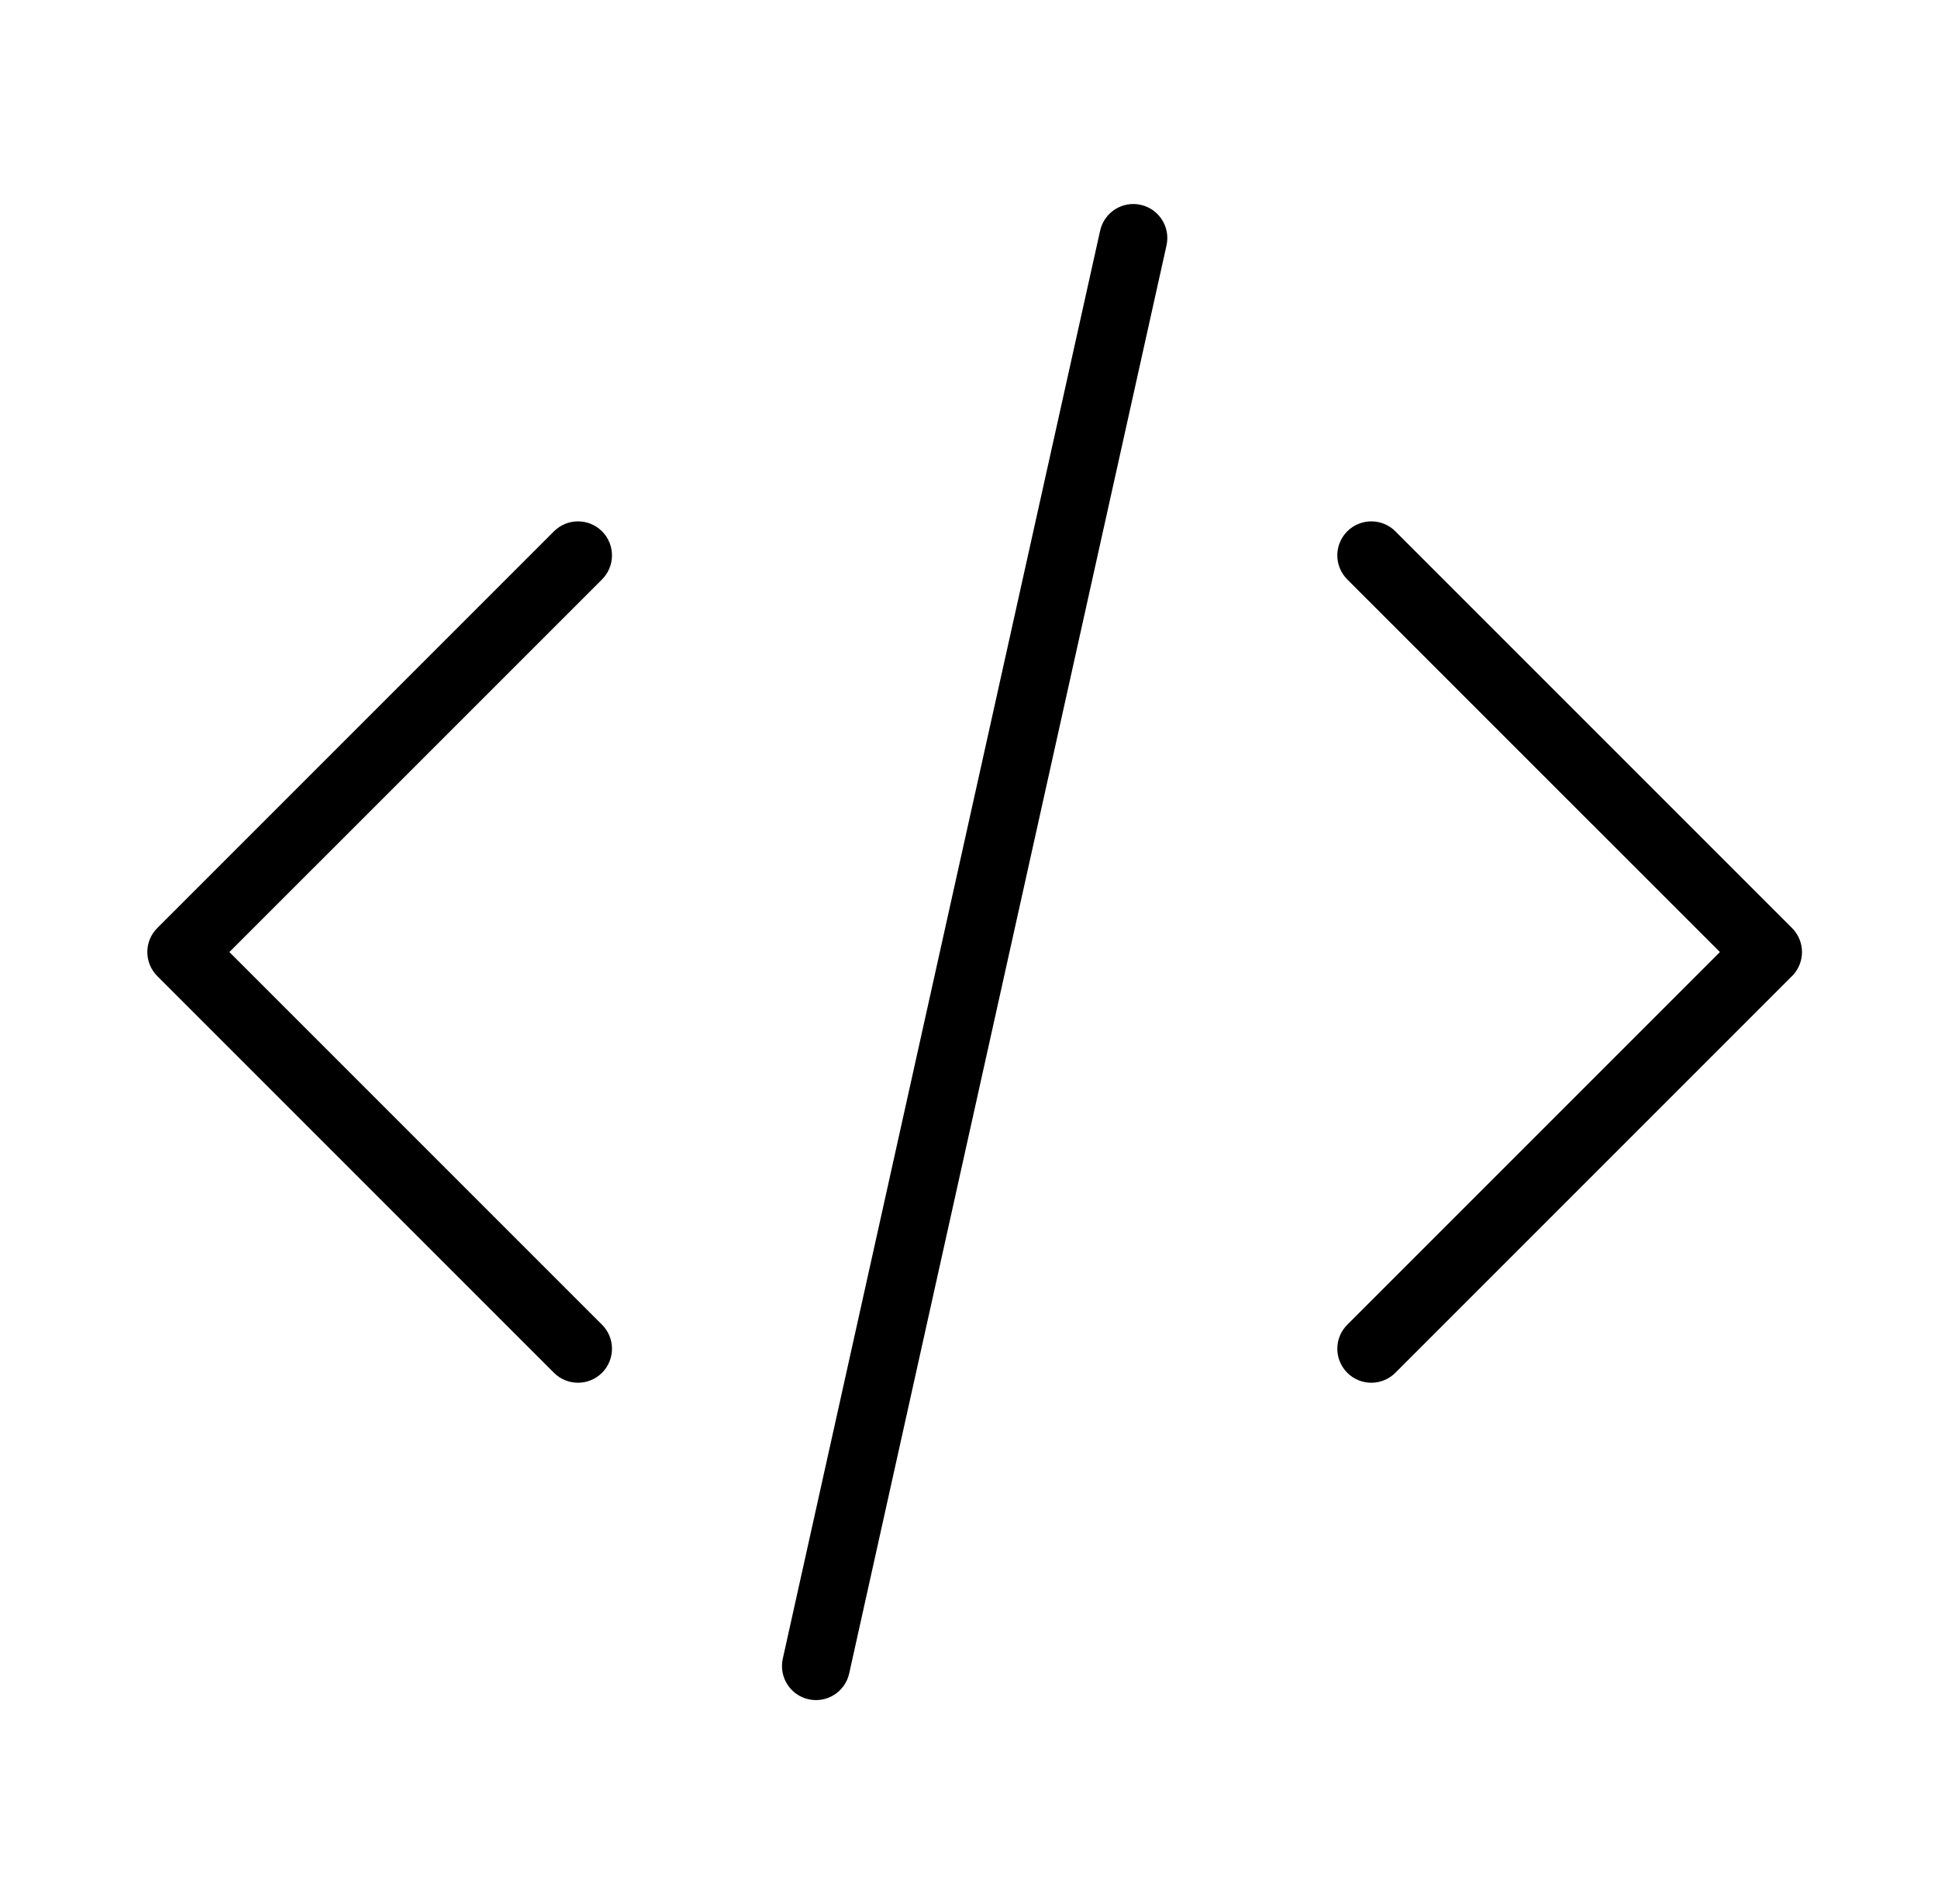<svg xmlns="http://www.w3.org/2000/svg" width="57" height="56" viewBox="0 0 57 56" fill="none">
  <path fill-rule="evenodd" clip-rule="evenodd" d="M33.55 6.024C34.089 6.144 34.429 6.678 34.309 7.217L24.976 49.217C24.856 49.756 24.322 50.096 23.783 49.976C23.244 49.857 22.904 49.322 23.023 48.783L32.357 6.783C32.477 6.244 33.011 5.904 33.55 6.024ZM17.707 15.626C18.097 16.017 18.097 16.65 17.707 17.041L6.747 28L17.707 38.96C18.097 39.35 18.097 39.983 17.707 40.374C17.316 40.764 16.683 40.764 16.293 40.374L4.626 28.707C4.438 28.52 4.333 28.265 4.333 28C4.333 27.735 4.438 27.481 4.626 27.293L16.293 15.626C16.683 15.236 17.316 15.236 17.707 15.626ZM39.626 15.626C40.016 15.236 40.65 15.236 41.04 15.626L52.707 27.293C52.894 27.481 53 27.735 53 28C53 28.265 52.894 28.52 52.707 28.707L41.04 40.374C40.65 40.764 40.016 40.764 39.626 40.374C39.235 39.983 39.235 39.35 39.626 38.96L50.586 28L39.626 17.041C39.235 16.65 39.235 16.017 39.626 15.626Z" fill="#7885B9" style="fill:#7885B9;fill:color(display-p3 0.471 0.522 0.726);fill-opacity:1;"/>
</svg>